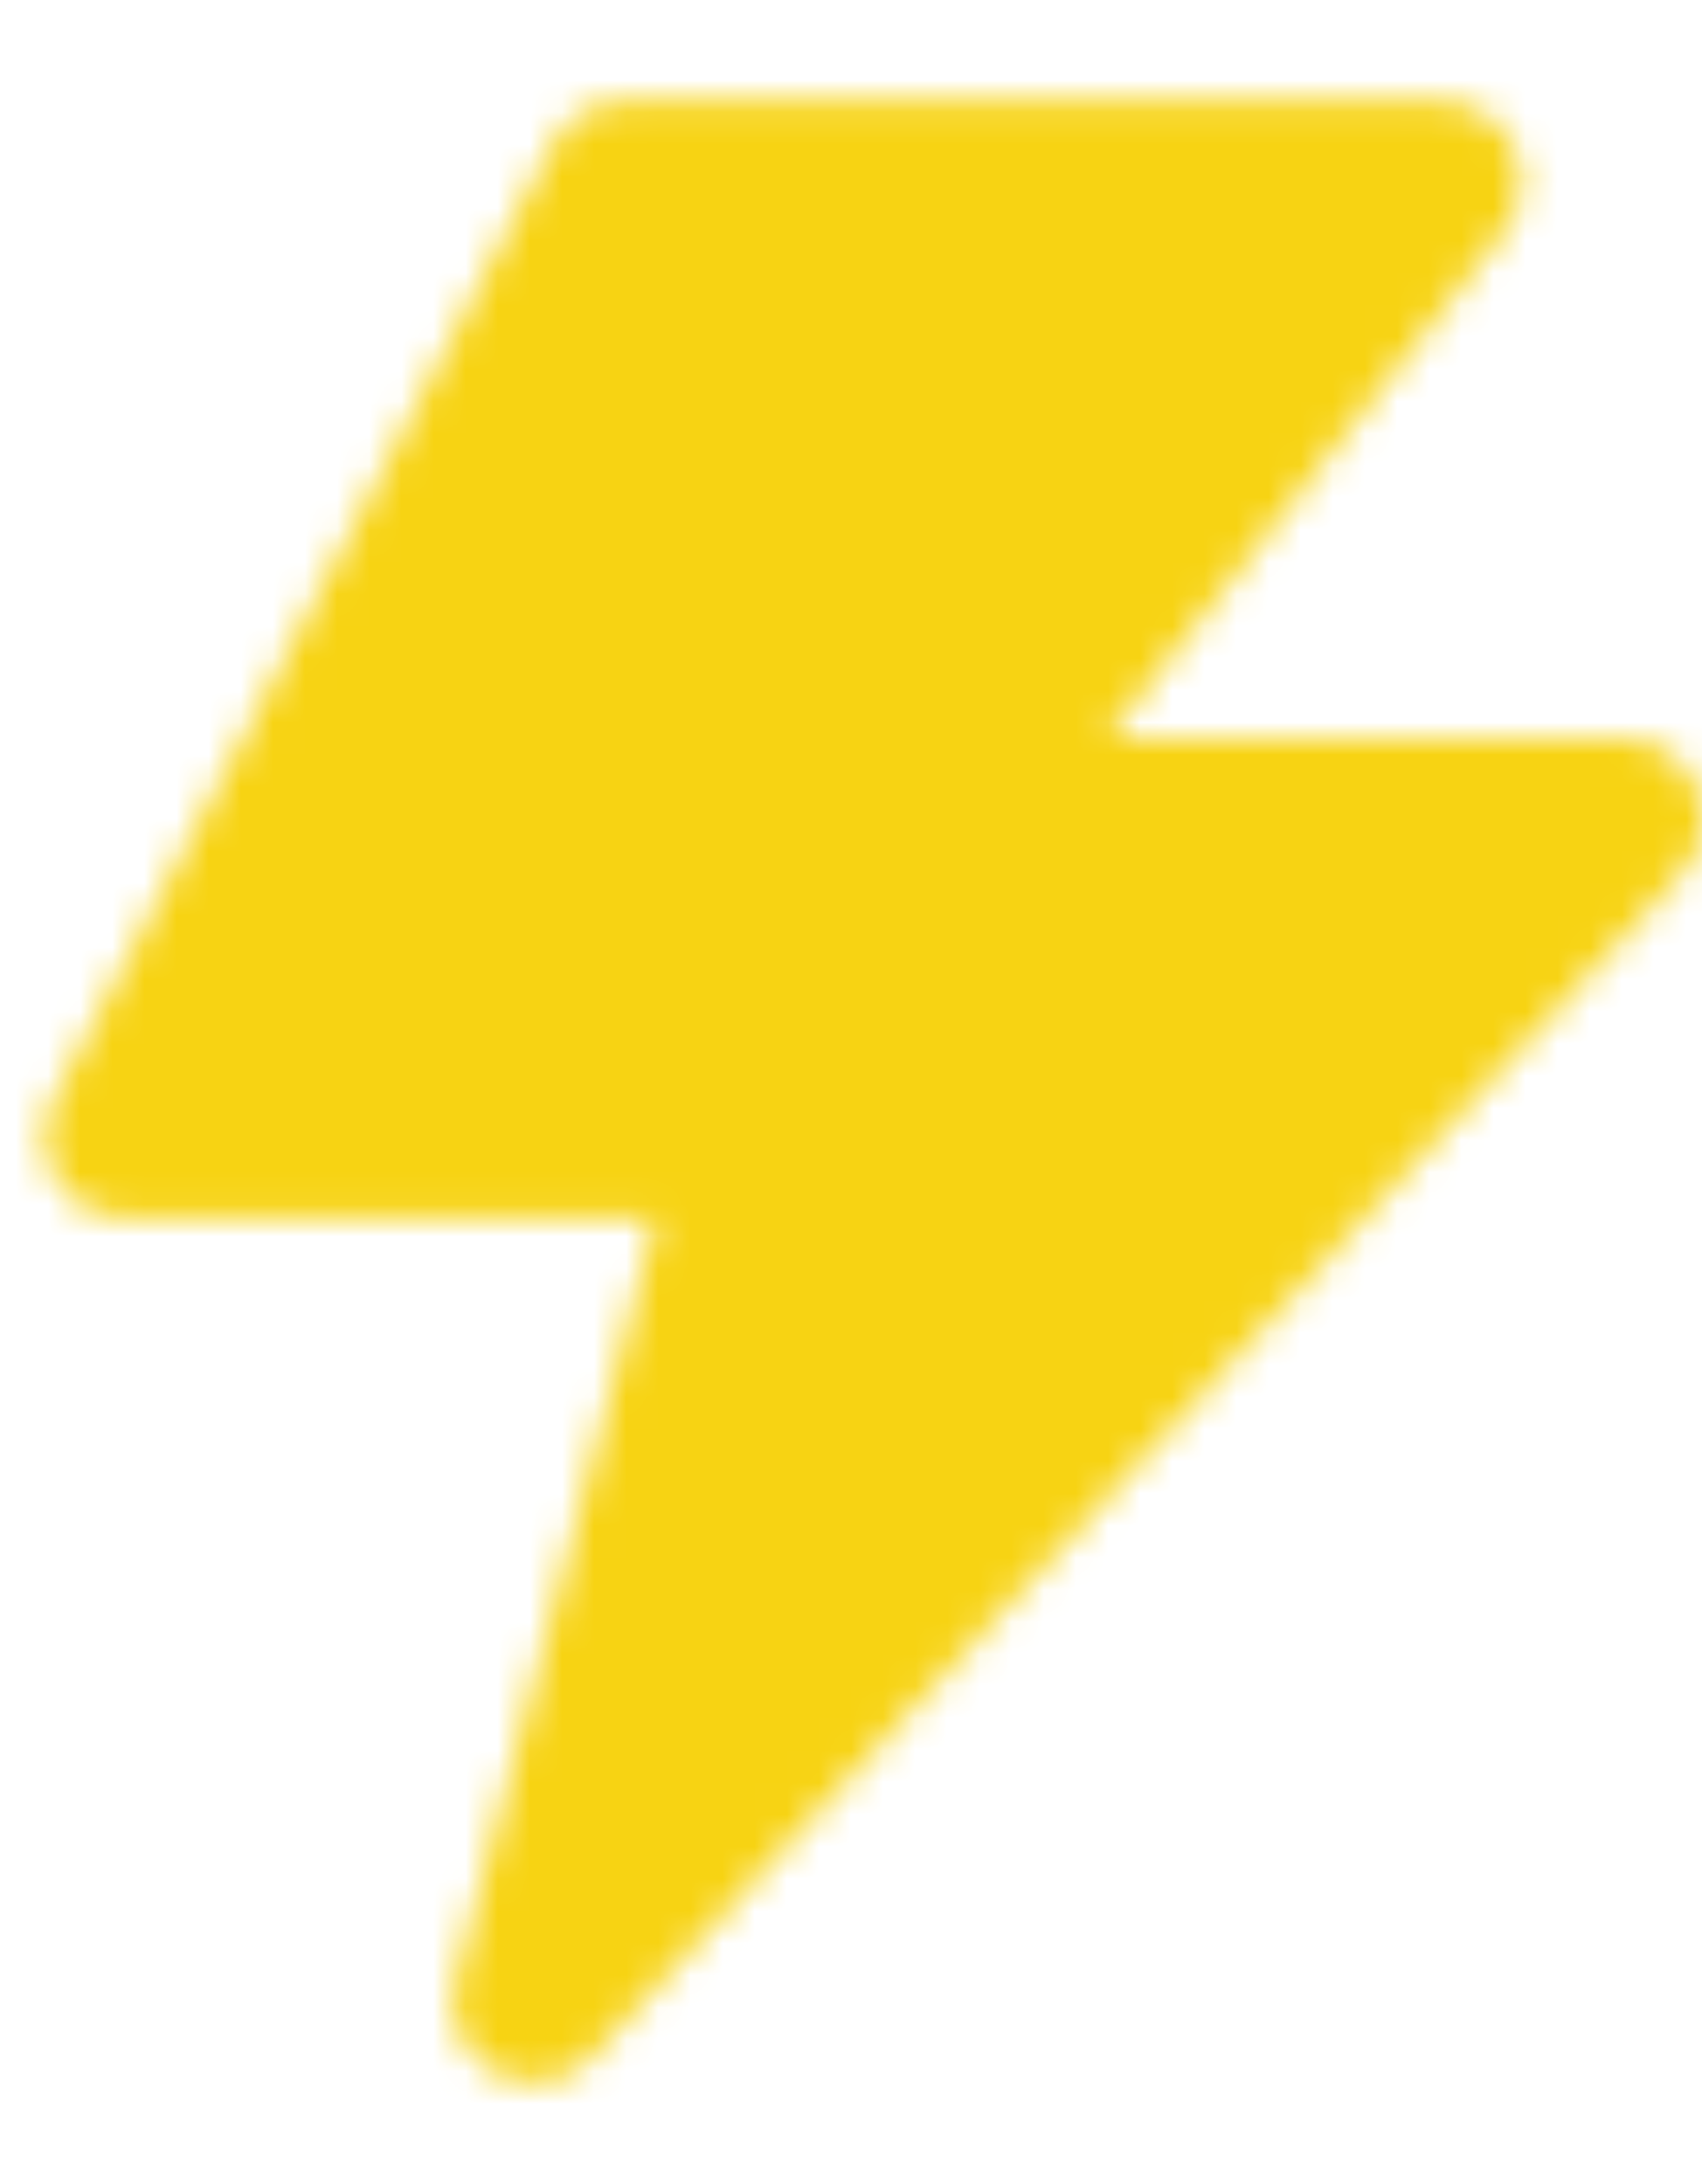 <?xml version="1.0" encoding="UTF-8"?> <svg xmlns="http://www.w3.org/2000/svg" width="53" height="68" viewBox="0 0 53 68" fill="none"><g clip-path="url(#clip0_6193_313)"><mask id="mask0_6193_313" style="mask-type:luminance" maskUnits="userSpaceOnUse" x="1" y="3" width="53" height="62"><path d="M19.433 5.666H44.873L29.327 25.499H50.527L16.607 62.333L23.673 35.416H3.887L19.433 5.666Z" fill="#555555" stroke="white" stroke-width="5" stroke-linejoin="round"></path></mask><g mask="url(#mask0_6193_313)"><path d="M-7.42 0H60.42V68H-7.42V0Z" fill="#F7D313"></path></g></g><defs><clipPath id="clip0_6193_313"><rect width="53" height="68" fill="white"></rect></clipPath></defs></svg> 